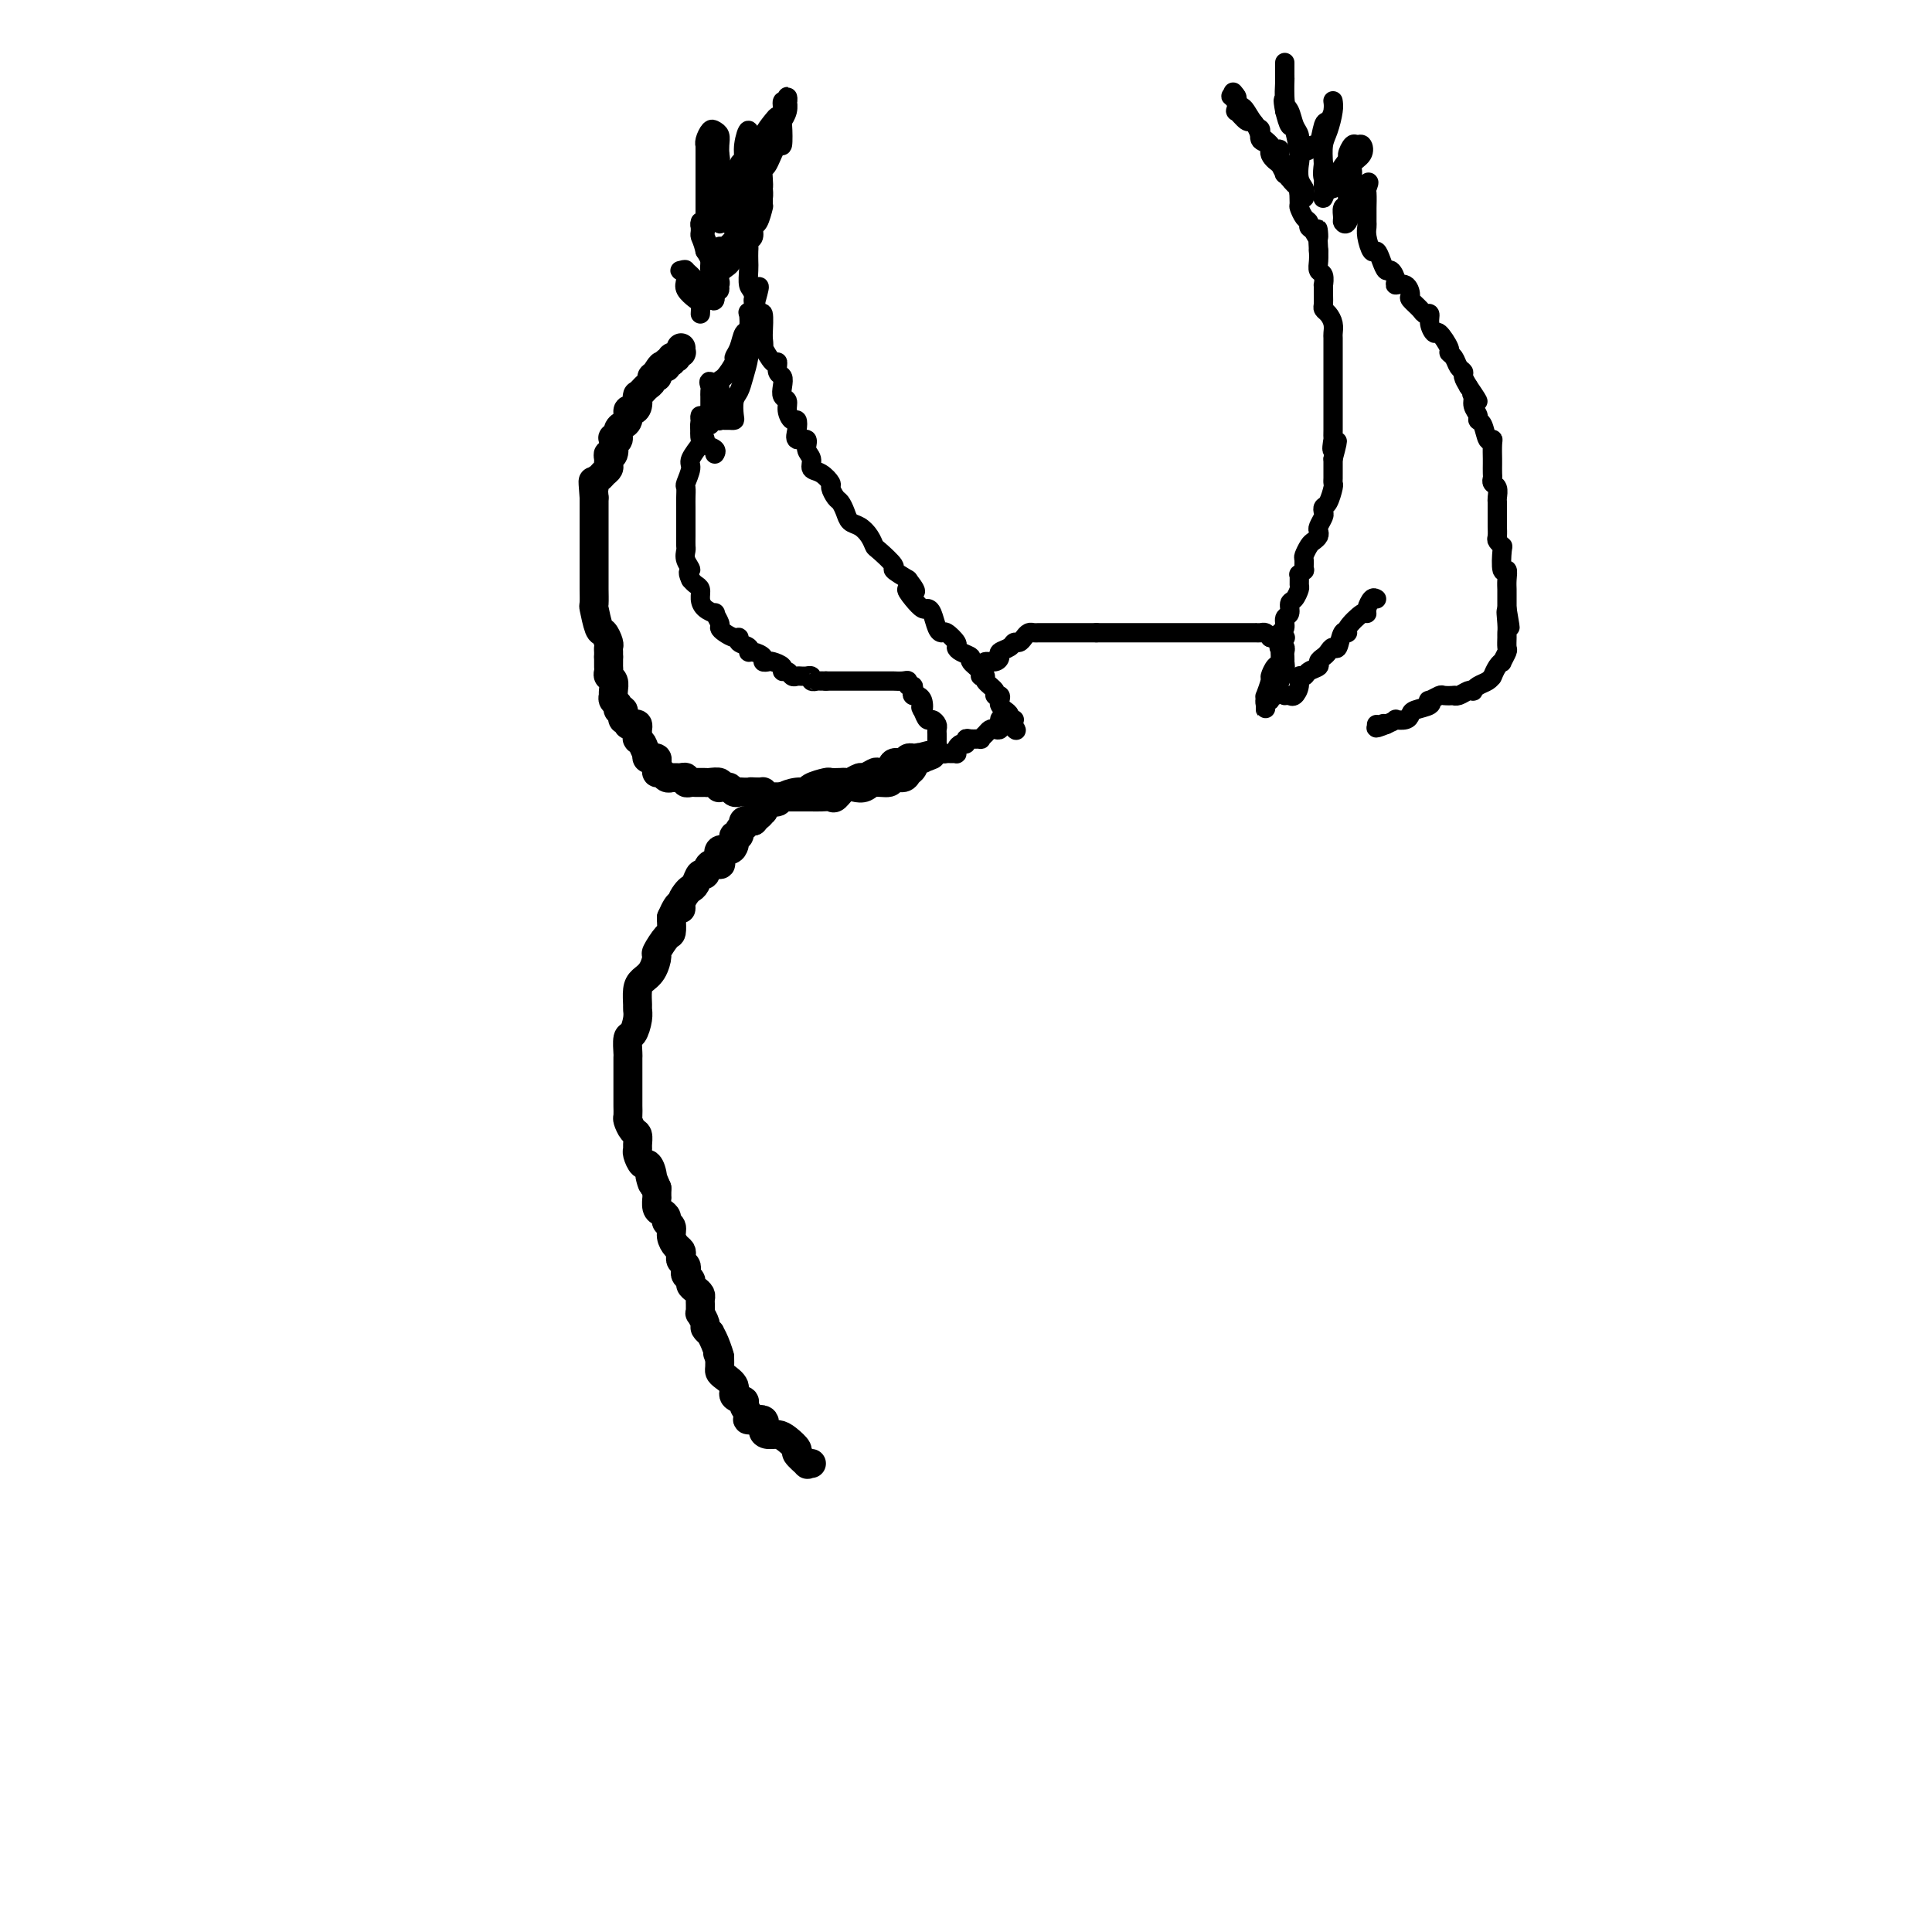 <svg viewBox='0 0 400 400' version='1.1' xmlns='http://www.w3.org/2000/svg' xmlns:xlink='http://www.w3.org/1999/xlink'><g fill='none' stroke='#000000' stroke-width='6' stroke-linecap='round' stroke-linejoin='round'><path d='M168,303c-0.487,-0.056 -0.974,-0.113 -1,0c-0.026,0.113 0.408,0.394 0,0c-0.408,-0.394 -1.657,-1.464 -2,-2c-0.343,-0.536 0.219,-0.538 0,-1c-0.219,-0.462 -1.218,-1.385 -2,-2c-0.782,-0.615 -1.345,-0.921 -2,-1c-0.655,-0.079 -1.400,0.068 -2,0c-0.600,-0.068 -1.055,-0.351 -1,-1c0.055,-0.649 0.619,-1.666 0,-2c-0.619,-0.334 -2.423,0.013 -3,0c-0.577,-0.013 0.071,-0.388 0,-1c-0.071,-0.612 -0.863,-1.463 -1,-2c-0.137,-0.537 0.380,-0.760 0,-1c-0.380,-0.240 -1.657,-0.497 -2,-1c-0.343,-0.503 0.248,-1.251 0,-2c-0.248,-0.749 -1.334,-1.500 -2,-2c-0.666,-0.500 -0.910,-0.750 -1,-1c-0.090,-0.250 -0.026,-0.500 0,-1c0.026,-0.500 0.013,-1.250 0,-2'/><path d='M149,281c-0.885,-1.863 -0.098,-0.019 0,0c0.098,0.019 -0.495,-1.786 -1,-3c-0.505,-1.214 -0.924,-1.836 -1,-2c-0.076,-0.164 0.190,0.128 0,0c-0.190,-0.128 -0.835,-0.678 -1,-1c-0.165,-0.322 0.152,-0.415 0,-1c-0.152,-0.585 -0.773,-1.662 -1,-2c-0.227,-0.338 -0.060,0.064 0,0c0.060,-0.064 0.013,-0.595 0,-1c-0.013,-0.405 0.006,-0.686 0,-1c-0.006,-0.314 -0.039,-0.661 0,-1c0.039,-0.339 0.150,-0.668 0,-1c-0.150,-0.332 -0.562,-0.666 -1,-1c-0.438,-0.334 -0.901,-0.667 -1,-1c-0.099,-0.333 0.166,-0.667 0,-1c-0.166,-0.333 -0.763,-0.667 -1,-1c-0.237,-0.333 -0.115,-0.667 0,-1c0.115,-0.333 0.224,-0.666 0,-1c-0.224,-0.334 -0.782,-0.670 -1,-1c-0.218,-0.330 -0.096,-0.656 0,-1c0.096,-0.344 0.165,-0.708 0,-1c-0.165,-0.292 -0.565,-0.512 -1,-1c-0.435,-0.488 -0.904,-1.244 -1,-2c-0.096,-0.756 0.181,-1.511 0,-2c-0.181,-0.489 -0.819,-0.713 -1,-1c-0.181,-0.287 0.095,-0.636 0,-1c-0.095,-0.364 -0.561,-0.744 -1,-1c-0.439,-0.256 -0.850,-0.388 -1,-1c-0.150,-0.612 -0.041,-1.703 0,-2c0.041,-0.297 0.012,0.201 0,0c-0.012,-0.201 -0.006,-1.100 0,-2'/><path d='M136,246c-2.251,-5.554 -1.377,-1.940 -1,-1c0.377,0.940 0.259,-0.795 0,-2c-0.259,-1.205 -0.658,-1.880 -1,-2c-0.342,-0.120 -0.627,0.315 -1,0c-0.373,-0.315 -0.835,-1.379 -1,-2c-0.165,-0.621 -0.034,-0.800 0,-1c0.034,-0.200 -0.029,-0.420 0,-1c0.029,-0.580 0.151,-1.521 0,-2c-0.151,-0.479 -0.576,-0.495 -1,-1c-0.424,-0.505 -0.846,-1.500 -1,-2c-0.154,-0.500 -0.041,-0.504 0,-1c0.041,-0.496 0.011,-1.482 0,-2c-0.011,-0.518 -0.003,-0.567 0,-1c0.003,-0.433 0.001,-1.252 0,-2c-0.001,-0.748 -0.001,-1.427 0,-2c0.001,-0.573 0.003,-1.041 0,-2c-0.003,-0.959 -0.011,-2.410 0,-3c0.011,-0.590 0.041,-0.319 0,-1c-0.041,-0.681 -0.155,-2.313 0,-3c0.155,-0.687 0.577,-0.428 1,-1c0.423,-0.572 0.848,-1.974 1,-3c0.152,-1.026 0.033,-1.677 0,-2c-0.033,-0.323 0.020,-0.318 0,-1c-0.020,-0.682 -0.112,-2.050 0,-3c0.112,-0.950 0.429,-1.481 1,-2c0.571,-0.519 1.397,-1.027 2,-2c0.603,-0.973 0.985,-2.413 1,-3c0.015,-0.587 -0.336,-0.322 0,-1c0.336,-0.678 1.360,-2.298 2,-3c0.640,-0.702 0.897,-0.486 1,-1c0.103,-0.514 0.051,-1.757 0,-3'/><path d='M139,190c1.858,-4.288 2.003,-2.510 2,-2c-0.003,0.510 -0.156,-0.250 0,-1c0.156,-0.750 0.619,-1.491 1,-2c0.381,-0.509 0.678,-0.785 1,-1c0.322,-0.215 0.668,-0.369 1,-1c0.332,-0.631 0.650,-1.740 1,-2c0.350,-0.260 0.733,0.329 1,0c0.267,-0.329 0.418,-1.576 1,-2c0.582,-0.424 1.596,-0.026 2,0c0.404,0.026 0.200,-0.321 0,-1c-0.200,-0.679 -0.394,-1.688 0,-2c0.394,-0.312 1.378,0.075 2,0c0.622,-0.075 0.884,-0.611 1,-1c0.116,-0.389 0.087,-0.630 0,-1c-0.087,-0.370 -0.233,-0.869 0,-1c0.233,-0.131 0.846,0.105 1,0c0.154,-0.105 -0.151,-0.550 0,-1c0.151,-0.450 0.758,-0.905 1,-1c0.242,-0.095 0.120,0.171 0,0c-0.120,-0.171 -0.238,-0.778 0,-1c0.238,-0.222 0.833,-0.060 1,0c0.167,0.060 -0.095,0.017 0,0c0.095,-0.017 0.548,-0.009 1,0'/><path d='M156,170c2.873,-3.257 1.555,-1.398 1,-1c-0.555,0.398 -0.346,-0.664 0,-1c0.346,-0.336 0.828,0.053 1,0c0.172,-0.053 0.032,-0.549 0,-1c-0.032,-0.451 0.044,-0.858 0,-1c-0.044,-0.142 -0.208,-0.020 0,0c0.208,0.020 0.788,-0.061 1,0c0.212,0.061 0.057,0.264 0,0c-0.057,-0.264 -0.015,-0.994 0,-1c0.015,-0.006 0.004,0.713 0,1c-0.004,0.287 -0.002,0.144 0,0'/><path d='M159,166c0.807,0.081 1.615,0.163 2,0c0.385,-0.163 0.349,-0.569 1,-1c0.651,-0.431 1.991,-0.886 3,-1c1.009,-0.114 1.689,0.113 2,0c0.311,-0.113 0.255,-0.566 1,-1c0.745,-0.434 2.293,-0.847 3,-1c0.707,-0.153 0.575,-0.045 1,0c0.425,0.045 1.408,0.027 2,0c0.592,-0.027 0.793,-0.063 1,0c0.207,0.063 0.422,0.227 1,0c0.578,-0.227 1.521,-0.843 2,-1c0.479,-0.157 0.494,0.146 1,0c0.506,-0.146 1.501,-0.742 2,-1c0.499,-0.258 0.500,-0.178 1,0c0.500,0.178 1.497,0.454 2,0c0.503,-0.454 0.512,-1.638 1,-2c0.488,-0.362 1.454,0.099 2,0c0.546,-0.099 0.672,-0.759 1,-1c0.328,-0.241 0.857,-0.065 1,0c0.143,0.065 -0.102,0.019 0,0c0.102,-0.019 0.551,-0.009 1,0'/><path d='M190,157c5.021,-1.393 2.075,-0.375 1,0c-1.075,0.375 -0.277,0.107 0,0c0.277,-0.107 0.032,-0.054 0,0c-0.032,0.054 0.147,0.110 0,0c-0.147,-0.110 -0.621,-0.384 -1,0c-0.379,0.384 -0.663,1.428 -1,2c-0.337,0.572 -0.727,0.674 -1,1c-0.273,0.326 -0.429,0.876 -1,1c-0.571,0.124 -1.556,-0.176 -2,0c-0.444,0.176 -0.345,0.830 -1,1c-0.655,0.170 -2.063,-0.143 -3,0c-0.937,0.143 -1.402,0.742 -2,1c-0.598,0.258 -1.329,0.174 -2,0c-0.671,-0.174 -1.283,-0.439 -2,0c-0.717,0.439 -1.540,1.582 -2,2c-0.460,0.418 -0.557,0.112 -1,0c-0.443,-0.112 -1.232,-0.030 -2,0c-0.768,0.030 -1.515,0.008 -2,0c-0.485,-0.008 -0.707,-0.002 -1,0c-0.293,0.002 -0.657,0.001 -1,0c-0.343,-0.001 -0.664,-0.000 -1,0c-0.336,0.000 -0.685,-0.000 -1,0c-0.315,0.000 -0.595,0.001 -1,0c-0.405,-0.001 -0.936,-0.004 -1,0c-0.064,0.004 0.337,0.015 0,0c-0.337,-0.015 -1.414,-0.057 -2,0c-0.586,0.057 -0.683,0.211 -1,0c-0.317,-0.211 -0.855,-0.788 -1,-1c-0.145,-0.212 0.101,-0.061 0,0c-0.101,0.061 -0.551,0.030 -1,0'/><path d='M157,164c-2.654,-0.154 -1.288,-0.040 -1,0c0.288,0.040 -0.500,0.007 -1,0c-0.500,-0.007 -0.711,0.012 -1,0c-0.289,-0.012 -0.655,-0.056 -1,0c-0.345,0.056 -0.667,0.212 -1,0c-0.333,-0.212 -0.676,-0.793 -1,-1c-0.324,-0.207 -0.630,-0.041 -1,0c-0.370,0.041 -0.806,-0.041 -1,0c-0.194,0.041 -0.147,0.207 0,0c0.147,-0.207 0.394,-0.788 0,-1c-0.394,-0.212 -1.429,-0.057 -2,0c-0.571,0.057 -0.677,0.015 -1,0c-0.323,-0.015 -0.861,-0.003 -1,0c-0.139,0.003 0.121,-0.003 0,0c-0.121,0.003 -0.624,0.015 -1,0c-0.376,-0.015 -0.625,-0.057 -1,0c-0.375,0.057 -0.875,0.211 -1,0c-0.125,-0.211 0.125,-0.789 0,-1c-0.125,-0.211 -0.625,-0.055 -1,0c-0.375,0.055 -0.625,0.011 -1,0c-0.375,-0.011 -0.875,0.012 -1,0c-0.125,-0.012 0.124,-0.059 0,0c-0.124,0.059 -0.622,0.223 -1,0c-0.378,-0.223 -0.636,-0.834 -1,-1c-0.364,-0.166 -0.832,0.113 -1,0c-0.168,-0.113 -0.035,-0.618 0,-1c0.035,-0.382 -0.029,-0.641 0,-1c0.029,-0.359 0.152,-0.818 0,-1c-0.152,-0.182 -0.579,-0.087 -1,0c-0.421,0.087 -0.834,0.168 -1,0c-0.166,-0.168 -0.083,-0.584 0,-1'/><path d='M134,156c-0.785,-1.167 -0.746,-1.584 -1,-2c-0.254,-0.416 -0.800,-0.832 -1,-1c-0.200,-0.168 -0.053,-0.087 0,0c0.053,0.087 0.011,0.181 0,0c-0.011,-0.181 0.007,-0.636 0,-1c-0.007,-0.364 -0.039,-0.638 0,-1c0.039,-0.362 0.150,-0.814 0,-1c-0.150,-0.186 -0.562,-0.106 -1,0c-0.438,0.106 -0.902,0.240 -1,0c-0.098,-0.240 0.171,-0.853 0,-1c-0.171,-0.147 -0.782,0.172 -1,0c-0.218,-0.172 -0.043,-0.834 0,-1c0.043,-0.166 -0.045,0.163 0,0c0.045,-0.163 0.222,-0.818 0,-1c-0.222,-0.182 -0.844,0.109 -1,0c-0.156,-0.109 0.154,-0.617 0,-1c-0.154,-0.383 -0.774,-0.640 -1,-1c-0.226,-0.360 -0.060,-0.821 0,-1c0.060,-0.179 0.012,-0.075 0,0c-0.012,0.075 0.011,0.122 0,0c-0.011,-0.122 -0.055,-0.414 0,-1c0.055,-0.586 0.211,-1.466 0,-2c-0.211,-0.534 -0.789,-0.721 -1,-1c-0.211,-0.279 -0.057,-0.649 0,-1c0.057,-0.351 0.015,-0.682 0,-1c-0.015,-0.318 -0.004,-0.624 0,-1c0.004,-0.376 0.001,-0.822 0,-1c-0.001,-0.178 -0.001,-0.089 0,0'/><path d='M126,136c0.007,-0.323 0.013,-0.647 0,-1c-0.013,-0.353 -0.046,-0.736 0,-1c0.046,-0.264 0.170,-0.407 0,-1c-0.170,-0.593 -0.634,-1.634 -1,-2c-0.366,-0.366 -0.634,-0.058 -1,-1c-0.366,-0.942 -0.830,-3.135 -1,-4c-0.170,-0.865 -0.046,-0.402 0,-1c0.046,-0.598 0.012,-2.258 0,-3c-0.012,-0.742 -0.003,-0.565 0,-1c0.003,-0.435 0.001,-1.483 0,-2c-0.001,-0.517 -0.000,-0.505 0,-1c0.000,-0.495 0.000,-1.498 0,-2c-0.000,-0.502 -0.000,-0.502 0,-1c0.000,-0.498 0.000,-1.493 0,-2c-0.000,-0.507 -0.000,-0.524 0,-1c0.000,-0.476 0.000,-1.409 0,-2c-0.000,-0.591 -0.000,-0.841 0,-1c0.000,-0.159 0.000,-0.228 0,-1c-0.000,-0.772 -0.000,-2.246 0,-3c0.000,-0.754 0.000,-0.787 0,-1c-0.000,-0.213 -0.000,-0.607 0,-1'/><path d='M123,103c-0.451,-5.510 -0.079,-2.786 0,-2c0.079,0.786 -0.137,-0.367 0,-1c0.137,-0.633 0.625,-0.747 1,-1c0.375,-0.253 0.635,-0.647 1,-1c0.365,-0.353 0.833,-0.666 1,-1c0.167,-0.334 0.031,-0.689 0,-1c-0.031,-0.311 0.043,-0.577 0,-1c-0.043,-0.423 -0.204,-1.001 0,-1c0.204,0.001 0.771,0.582 1,0c0.229,-0.582 0.118,-2.328 0,-3c-0.118,-0.672 -0.243,-0.271 0,0c0.243,0.271 0.854,0.411 1,0c0.146,-0.411 -0.172,-1.372 0,-2c0.172,-0.628 0.833,-0.924 1,-1c0.167,-0.076 -0.162,0.069 0,0c0.162,-0.069 0.814,-0.352 1,-1c0.186,-0.648 -0.093,-1.662 0,-2c0.093,-0.338 0.560,0.001 1,0c0.440,-0.001 0.853,-0.343 1,-1c0.147,-0.657 0.028,-1.629 0,-2c-0.028,-0.371 0.035,-0.141 0,0c-0.035,0.141 -0.168,0.192 0,0c0.168,-0.192 0.637,-0.626 1,-1c0.363,-0.374 0.619,-0.689 1,-1c0.381,-0.311 0.887,-0.619 1,-1c0.113,-0.381 -0.166,-0.834 0,-1c0.166,-0.166 0.776,-0.044 1,0c0.224,0.044 0.060,0.012 0,0c-0.060,-0.012 -0.017,-0.003 0,0c0.017,0.003 0.009,0.002 0,0'/><path d='M136,78c1.968,-4.029 0.388,-1.600 0,-1c-0.388,0.600 0.417,-0.627 1,-1c0.583,-0.373 0.945,0.110 1,0c0.055,-0.110 -0.196,-0.813 0,-1c0.196,-0.187 0.841,0.142 1,0c0.159,-0.142 -0.168,-0.755 0,-1c0.168,-0.245 0.830,-0.122 1,0c0.170,0.122 -0.150,0.243 0,0c0.150,-0.243 0.772,-0.849 1,-1c0.228,-0.151 0.061,0.152 0,0c-0.061,-0.152 -0.018,-0.758 0,-1c0.018,-0.242 0.009,-0.121 0,0'/></g>
<g fill='none' stroke='#000000' stroke-width='4' stroke-linecap='round' stroke-linejoin='round'><path d='M145,65c0.053,-0.781 0.106,-1.562 0,-2c-0.106,-0.438 -0.372,-0.534 -1,-1c-0.628,-0.466 -1.620,-1.302 -2,-2c-0.380,-0.698 -0.150,-1.258 0,-2c0.150,-0.742 0.220,-1.665 0,-2c-0.220,-0.335 -0.731,-0.083 -1,0c-0.269,0.083 -0.298,-0.003 0,0c0.298,0.003 0.921,0.095 1,0c0.079,-0.095 -0.387,-0.376 0,0c0.387,0.376 1.627,1.411 2,2c0.373,0.589 -0.120,0.734 0,1c0.120,0.266 0.855,0.652 1,1c0.145,0.348 -0.300,0.656 0,1c0.300,0.344 1.344,0.723 2,1c0.656,0.277 0.923,0.450 1,0c0.077,-0.450 -0.034,-1.524 0,-2c0.034,-0.476 0.215,-0.354 0,-1c-0.215,-0.646 -0.827,-2.058 -1,-3c-0.173,-0.942 0.093,-1.412 0,-2c-0.093,-0.588 -0.547,-1.294 -1,-2'/><path d='M146,52c-0.536,-2.178 -0.876,-2.622 -1,-3c-0.124,-0.378 -0.033,-0.690 0,-1c0.033,-0.310 0.008,-0.617 0,-1c-0.008,-0.383 0.002,-0.842 0,-1c-0.002,-0.158 -0.014,-0.016 0,0c0.014,0.016 0.055,-0.093 0,0c-0.055,0.093 -0.207,0.387 0,1c0.207,0.613 0.773,1.546 1,2c0.227,0.454 0.114,0.428 0,1c-0.114,0.572 -0.231,1.740 0,2c0.231,0.260 0.808,-0.388 1,0c0.192,0.388 -0.001,1.812 0,2c0.001,0.188 0.196,-0.861 0,-2c-0.196,-1.139 -0.785,-2.370 -1,-3c-0.215,-0.630 -0.058,-0.660 0,-1c0.058,-0.340 0.015,-0.991 0,-2c-0.015,-1.009 -0.004,-2.376 0,-3c0.004,-0.624 0.001,-0.504 0,-1c-0.001,-0.496 -0.000,-1.607 0,-3c0.000,-1.393 -0.001,-3.069 0,-4c0.001,-0.931 0.003,-1.118 0,-2c-0.003,-0.882 -0.012,-2.457 0,-3c0.012,-0.543 0.046,-0.052 0,0c-0.046,0.052 -0.170,-0.334 0,-1c0.170,-0.666 0.634,-1.612 1,-2c0.366,-0.388 0.634,-0.217 1,0c0.366,0.217 0.829,0.482 1,1c0.171,0.518 0.049,1.291 0,2c-0.049,0.709 -0.024,1.355 0,2'/><path d='M149,32c0.309,1.289 0.083,2.013 0,3c-0.083,0.987 -0.022,2.237 0,3c0.022,0.763 0.006,1.038 0,2c-0.006,0.962 -0.003,2.612 0,3c0.003,0.388 0.004,-0.485 0,0c-0.004,0.485 -0.015,2.328 0,3c0.015,0.672 0.054,0.173 0,0c-0.054,-0.173 -0.203,-0.019 0,0c0.203,0.019 0.757,-0.096 1,0c0.243,0.096 0.174,0.404 0,0c-0.174,-0.404 -0.454,-1.521 0,-2c0.454,-0.479 1.642,-0.321 2,-1c0.358,-0.679 -0.115,-2.194 0,-3c0.115,-0.806 0.819,-0.902 1,-2c0.181,-1.098 -0.161,-3.198 0,-4c0.161,-0.802 0.824,-0.308 1,-1c0.176,-0.692 -0.134,-2.571 0,-3c0.134,-0.429 0.714,0.594 1,0c0.286,-0.594 0.279,-2.803 0,-3c-0.279,-0.197 -0.830,1.619 -1,3c-0.170,1.381 0.042,2.328 0,3c-0.042,0.672 -0.337,1.070 -1,2c-0.663,0.930 -1.695,2.393 -2,3c-0.305,0.607 0.117,0.359 0,1c-0.117,0.641 -0.774,2.172 -1,3c-0.226,0.828 -0.022,0.954 0,1c0.022,0.046 -0.136,0.013 0,0c0.136,-0.013 0.568,-0.007 1,0'/><path d='M151,43c-0.420,2.349 0.530,0.222 1,-1c0.470,-1.222 0.460,-1.539 1,-2c0.540,-0.461 1.631,-1.067 2,-2c0.369,-0.933 0.015,-2.194 0,-3c-0.015,-0.806 0.310,-1.158 1,-2c0.690,-0.842 1.744,-2.175 2,-3c0.256,-0.825 -0.286,-1.143 0,-2c0.286,-0.857 1.401,-2.253 2,-3c0.599,-0.747 0.682,-0.846 1,-1c0.318,-0.154 0.870,-0.363 1,-1c0.130,-0.637 -0.162,-1.703 0,-2c0.162,-0.297 0.776,0.175 1,0c0.224,-0.175 0.056,-0.995 0,-1c-0.056,-0.005 -0.001,0.807 0,1c0.001,0.193 -0.052,-0.233 0,0c0.052,0.233 0.208,1.127 0,2c-0.208,0.873 -0.780,1.727 -1,2c-0.220,0.273 -0.087,-0.033 0,1c0.087,1.033 0.128,3.407 0,4c-0.128,0.593 -0.426,-0.594 -1,0c-0.574,0.594 -1.423,2.969 -2,4c-0.577,1.031 -0.880,0.719 -1,1c-0.120,0.281 -0.057,1.156 0,2c0.057,0.844 0.106,1.657 0,2c-0.106,0.343 -0.369,0.216 -1,1c-0.631,0.784 -1.632,2.480 -2,3c-0.368,0.520 -0.105,-0.137 0,0c0.105,0.137 0.053,1.069 0,2'/><path d='M155,45c-1.419,4.106 -0.967,1.873 -1,1c-0.033,-0.873 -0.551,-0.384 -1,0c-0.449,0.384 -0.828,0.662 -1,1c-0.172,0.338 -0.137,0.734 0,1c0.137,0.266 0.376,0.400 0,1c-0.376,0.600 -1.369,1.666 -2,2c-0.631,0.334 -0.901,-0.065 -1,0c-0.099,0.065 -0.027,0.595 0,1c0.027,0.405 0.007,0.686 0,1c-0.007,0.314 -0.002,0.662 0,1c0.002,0.338 0.002,0.668 0,1c-0.002,0.332 -0.004,0.667 0,1c0.004,0.333 0.015,0.663 0,1c-0.015,0.337 -0.057,0.681 0,1c0.057,0.319 0.211,0.612 0,1c-0.211,0.388 -0.788,0.872 -1,1c-0.212,0.128 -0.058,-0.100 0,0c0.058,0.100 0.020,0.527 0,1c-0.020,0.473 -0.021,0.993 0,1c0.021,0.007 0.065,-0.498 0,-1c-0.065,-0.502 -0.239,-1.002 0,-1c0.239,0.002 0.890,0.506 1,0c0.110,-0.506 -0.320,-2.022 0,-3c0.320,-0.978 1.392,-1.417 2,-2c0.608,-0.583 0.754,-1.308 1,-2c0.246,-0.692 0.592,-1.350 1,-2c0.408,-0.650 0.879,-1.290 1,-2c0.121,-0.710 -0.108,-1.488 0,-2c0.108,-0.512 0.554,-0.756 1,-1'/><path d='M155,46c1.019,-2.267 0.067,-0.935 0,-1c-0.067,-0.065 0.753,-1.528 1,-2c0.247,-0.472 -0.077,0.046 0,0c0.077,-0.046 0.557,-0.657 1,-1c0.443,-0.343 0.851,-0.417 1,-1c0.149,-0.583 0.040,-1.674 0,-2c-0.040,-0.326 -0.011,0.113 0,0c0.011,-0.113 0.003,-0.779 0,-1c-0.003,-0.221 -0.001,0.003 0,0c0.001,-0.003 -0.000,-0.235 0,0c0.000,0.235 0.001,0.936 0,1c-0.001,0.064 -0.003,-0.508 0,0c0.003,0.508 0.011,2.096 0,3c-0.011,0.904 -0.040,1.125 0,1c0.040,-0.125 0.151,-0.595 0,0c-0.151,0.595 -0.562,2.254 -1,3c-0.438,0.746 -0.902,0.580 -1,1c-0.098,0.420 0.170,1.425 0,2c-0.170,0.575 -0.777,0.719 -1,1c-0.223,0.281 -0.060,0.699 0,1c0.060,0.301 0.019,0.487 0,1c-0.019,0.513 -0.016,1.355 0,2c0.016,0.645 0.047,1.094 0,2c-0.047,0.906 -0.170,2.271 0,3c0.170,0.729 0.634,0.822 1,2c0.366,1.178 0.634,3.439 1,4c0.366,0.561 0.829,-0.580 1,0c0.171,0.580 0.049,2.880 0,4c-0.049,1.120 -0.024,1.060 0,1'/><path d='M158,70c0.360,3.048 -0.240,1.666 0,2c0.240,0.334 1.318,2.382 2,3c0.682,0.618 0.966,-0.195 1,0c0.034,0.195 -0.183,1.400 0,2c0.183,0.600 0.766,0.597 1,1c0.234,0.403 0.118,1.212 0,2c-0.118,0.788 -0.238,1.555 0,2c0.238,0.445 0.835,0.570 1,1c0.165,0.430 -0.101,1.167 0,2c0.101,0.833 0.571,1.763 1,2c0.429,0.237 0.818,-0.218 1,0c0.182,0.218 0.158,1.108 0,2c-0.158,0.892 -0.450,1.787 0,2c0.450,0.213 1.643,-0.256 2,0c0.357,0.256 -0.121,1.239 0,2c0.121,0.761 0.841,1.302 1,2c0.159,0.698 -0.241,1.553 0,2c0.241,0.447 1.125,0.486 2,1c0.875,0.514 1.740,1.502 2,2c0.260,0.498 -0.086,0.504 0,1c0.086,0.496 0.603,1.480 1,2c0.397,0.520 0.673,0.576 1,1c0.327,0.424 0.704,1.217 1,2c0.296,0.783 0.511,1.556 1,2c0.489,0.444 1.253,0.561 2,1c0.747,0.439 1.476,1.202 2,2c0.524,0.798 0.842,1.631 1,2c0.158,0.369 0.156,0.274 1,1c0.844,0.726 2.535,2.272 3,3c0.465,0.728 -0.296,0.636 0,1c0.296,0.364 1.648,1.182 3,2'/><path d='M188,120c3.062,3.923 0.718,2.229 0,2c-0.718,-0.229 0.189,1.007 1,2c0.811,0.993 1.527,1.745 2,2c0.473,0.255 0.703,0.014 1,0c0.297,-0.014 0.662,0.199 1,1c0.338,0.801 0.651,2.189 1,3c0.349,0.811 0.736,1.043 1,1c0.264,-0.043 0.404,-0.362 1,0c0.596,0.362 1.646,1.406 2,2c0.354,0.594 0.012,0.740 0,1c-0.012,0.260 0.307,0.634 1,1c0.693,0.366 1.759,0.725 2,1c0.241,0.275 -0.344,0.468 0,1c0.344,0.532 1.617,1.403 2,2c0.383,0.597 -0.123,0.920 0,1c0.123,0.080 0.874,-0.085 1,0c0.126,0.085 -0.372,0.418 0,1c0.372,0.582 1.616,1.413 2,2c0.384,0.587 -0.091,0.931 0,1c0.091,0.069 0.746,-0.136 1,0c0.254,0.136 0.105,0.615 0,1c-0.105,0.385 -0.167,0.678 0,1c0.167,0.322 0.564,0.675 1,1c0.436,0.325 0.911,0.623 1,1c0.089,0.377 -0.207,0.832 0,1c0.207,0.168 0.916,0.048 1,0c0.084,-0.048 -0.458,-0.024 -1,0'/><path d='M209,149c3.083,4.427 0.291,0.994 -1,0c-1.291,-0.994 -1.081,0.452 -1,1c0.081,0.548 0.033,0.199 0,0c-0.033,-0.199 -0.050,-0.247 0,0c0.050,0.247 0.167,0.788 0,1c-0.167,0.212 -0.617,0.095 -1,0c-0.383,-0.095 -0.697,-0.169 -1,0c-0.303,0.169 -0.593,0.580 -1,1c-0.407,0.420 -0.931,0.849 -1,1c-0.069,0.151 0.319,0.026 0,0c-0.319,-0.026 -1.343,0.048 -2,0c-0.657,-0.048 -0.947,-0.219 -1,0c-0.053,0.219 0.130,0.829 0,1c-0.130,0.171 -0.574,-0.098 -1,0c-0.426,0.098 -0.835,0.562 -1,1c-0.165,0.438 -0.085,0.850 0,1c0.085,0.150 0.177,0.037 0,0c-0.177,-0.037 -0.622,0.000 -1,0c-0.378,-0.000 -0.690,-0.038 -1,0c-0.310,0.038 -0.619,0.151 -1,0c-0.381,-0.151 -0.834,-0.565 -1,-1c-0.166,-0.435 -0.045,-0.890 0,-1c0.045,-0.110 0.013,0.126 0,0c-0.013,-0.126 -0.006,-0.612 0,-1c0.006,-0.388 0.013,-0.677 0,-1c-0.013,-0.323 -0.045,-0.681 0,-1c0.045,-0.319 0.167,-0.601 0,-1c-0.167,-0.399 -0.622,-0.915 -1,-1c-0.378,-0.085 -0.679,0.261 -1,0c-0.321,-0.261 -0.660,-1.131 -1,-2'/><path d='M191,147c-0.636,-1.287 -0.227,-0.004 0,0c0.227,0.004 0.271,-1.269 0,-2c-0.271,-0.731 -0.856,-0.918 -1,-1c-0.144,-0.082 0.154,-0.060 0,0c-0.154,0.060 -0.759,0.156 -1,0c-0.241,-0.156 -0.119,-0.564 0,-1c0.119,-0.436 0.235,-0.902 0,-1c-0.235,-0.098 -0.819,0.170 -1,0c-0.181,-0.170 0.043,-0.778 0,-1c-0.043,-0.222 -0.353,-0.060 -1,0c-0.647,0.060 -1.630,0.016 -2,0c-0.370,-0.016 -0.128,-0.004 0,0c0.128,0.004 0.140,0.001 0,0c-0.140,-0.001 -0.433,-0.000 -1,0c-0.567,0.000 -1.409,0.000 -2,0c-0.591,-0.000 -0.932,-0.000 -1,0c-0.068,0.000 0.137,0.000 0,0c-0.137,-0.000 -0.615,-0.000 -1,0c-0.385,0.000 -0.677,0.000 -1,0c-0.323,-0.000 -0.678,-0.000 -1,0c-0.322,0.000 -0.611,0.000 -1,0c-0.389,-0.000 -0.877,-0.000 -1,0c-0.123,0.000 0.121,0.000 0,0c-0.121,-0.000 -0.606,-0.000 -1,0c-0.394,0.000 -0.697,0.000 -1,0c-0.303,-0.000 -0.607,-0.000 -1,0c-0.393,0.000 -0.875,0.000 -1,0c-0.125,-0.000 0.107,-0.000 0,0c-0.107,0.000 -0.554,0.000 -1,0'/><path d='M171,141c-2.554,-0.016 -1.937,-0.057 -2,0c-0.063,0.057 -0.804,0.211 -1,0c-0.196,-0.211 0.155,-0.789 0,-1c-0.155,-0.211 -0.815,-0.055 -1,0c-0.185,0.055 0.106,0.011 0,0c-0.106,-0.011 -0.607,0.012 -1,0c-0.393,-0.012 -0.678,-0.059 -1,0c-0.322,0.059 -0.682,0.222 -1,0c-0.318,-0.222 -0.596,-0.830 -1,-1c-0.404,-0.170 -0.936,0.099 -1,0c-0.064,-0.099 0.338,-0.565 0,-1c-0.338,-0.435 -1.418,-0.838 -2,-1c-0.582,-0.162 -0.668,-0.081 -1,0c-0.332,0.081 -0.910,0.162 -1,0c-0.090,-0.162 0.308,-0.568 0,-1c-0.308,-0.432 -1.322,-0.890 -2,-1c-0.678,-0.110 -1.021,0.129 -1,0c0.021,-0.129 0.406,-0.626 0,-1c-0.406,-0.374 -1.601,-0.625 -2,-1c-0.399,-0.375 -0.001,-0.873 0,-1c0.001,-0.127 -0.396,0.116 -1,0c-0.604,-0.116 -1.414,-0.591 -2,-1c-0.586,-0.409 -0.948,-0.753 -1,-1c-0.052,-0.247 0.206,-0.398 0,-1c-0.206,-0.602 -0.878,-1.657 -1,-2c-0.122,-0.343 0.304,0.024 0,0c-0.304,-0.024 -1.338,-0.440 -2,-1c-0.662,-0.560 -0.951,-1.263 -1,-2c-0.049,-0.737 0.141,-1.506 0,-2c-0.141,-0.494 -0.612,-0.713 -1,-1c-0.388,-0.287 -0.694,-0.644 -1,-1'/><path d='M143,120c-1.022,-2.063 -0.078,-1.721 0,-2c0.078,-0.279 -0.711,-1.178 -1,-2c-0.289,-0.822 -0.077,-1.566 0,-2c0.077,-0.434 0.021,-0.557 0,-1c-0.021,-0.443 -0.006,-1.206 0,-2c0.006,-0.794 0.002,-1.617 0,-2c-0.002,-0.383 -0.002,-0.324 0,-1c0.002,-0.676 0.005,-2.086 0,-3c-0.005,-0.914 -0.017,-1.332 0,-2c0.017,-0.668 0.065,-1.588 0,-2c-0.065,-0.412 -0.242,-0.318 0,-1c0.242,-0.682 0.901,-2.140 1,-3c0.099,-0.860 -0.364,-1.124 0,-2c0.364,-0.876 1.554,-2.366 2,-3c0.446,-0.634 0.148,-0.413 0,-1c-0.148,-0.587 -0.145,-1.983 0,-3c0.145,-1.017 0.433,-1.657 1,-2c0.567,-0.343 1.414,-0.390 2,-1c0.586,-0.610 0.913,-1.784 1,-3c0.087,-1.216 -0.065,-2.474 0,-3c0.065,-0.526 0.346,-0.320 1,-1c0.654,-0.680 1.682,-2.246 2,-3c0.318,-0.754 -0.072,-0.697 0,-1c0.072,-0.303 0.607,-0.968 1,-2c0.393,-1.032 0.645,-2.432 1,-3c0.355,-0.568 0.813,-0.302 1,-1c0.187,-0.698 0.103,-2.358 0,-3c-0.103,-0.642 -0.223,-0.265 0,0c0.223,0.265 0.791,0.417 1,0c0.209,-0.417 0.060,-1.405 0,-2c-0.060,-0.595 -0.030,-0.798 0,-1'/><path d='M156,62c2.226,-5.784 0.789,-0.742 0,2c-0.789,2.742 -0.932,3.186 -1,4c-0.068,0.814 -0.060,1.999 0,3c0.060,1.001 0.174,1.820 0,3c-0.174,1.180 -0.634,2.723 -1,4c-0.366,1.277 -0.637,2.290 -1,3c-0.363,0.710 -0.818,1.119 -1,2c-0.182,0.881 -0.091,2.236 0,3c0.091,0.764 0.182,0.938 0,1c-0.182,0.062 -0.637,0.012 -1,0c-0.363,-0.012 -0.633,0.013 -1,0c-0.367,-0.013 -0.831,-0.066 -1,0c-0.169,0.066 -0.043,0.251 0,0c0.043,-0.251 0.004,-0.937 0,-2c-0.004,-1.063 0.027,-2.502 0,-3c-0.027,-0.498 -0.112,-0.054 0,0c0.112,0.054 0.422,-0.282 0,-1c-0.422,-0.718 -1.577,-1.818 -2,-2c-0.423,-0.182 -0.113,0.554 0,1c0.113,0.446 0.030,0.603 0,1c-0.030,0.397 -0.008,1.033 0,1c0.008,-0.033 0.003,-0.737 0,0c-0.003,0.737 -0.004,2.913 0,4c0.004,1.087 0.011,1.085 0,1c-0.011,-0.085 -0.041,-0.254 0,0c0.041,0.254 0.155,0.930 0,1c-0.155,0.070 -0.577,-0.465 -1,-1'/><path d='M146,87c-0.380,1.308 -0.830,0.578 -1,0c-0.170,-0.578 -0.062,-1.003 0,-1c0.062,0.003 0.077,0.434 0,1c-0.077,0.566 -0.245,1.266 0,2c0.245,0.734 0.903,1.503 1,2c0.097,0.497 -0.366,0.721 0,1c0.366,0.279 1.560,0.614 2,1c0.440,0.386 0.126,0.825 0,1c-0.126,0.175 -0.063,0.088 0,0'/><path d='M204,138c-0.192,-0.446 -0.385,-0.893 0,-1c0.385,-0.107 1.346,0.125 2,0c0.654,-0.125 1.001,-0.607 1,-1c-0.001,-0.393 -0.351,-0.696 0,-1c0.351,-0.304 1.404,-0.607 2,-1c0.596,-0.393 0.737,-0.876 1,-1c0.263,-0.124 0.648,0.110 1,0c0.352,-0.110 0.672,-0.565 1,-1c0.328,-0.435 0.665,-0.848 1,-1c0.335,-0.152 0.670,-0.041 1,0c0.330,0.041 0.656,0.011 1,0c0.344,-0.011 0.704,-0.003 1,0c0.296,0.003 0.526,0.001 1,0c0.474,-0.001 1.191,-0.000 2,0c0.809,0.000 1.708,0.000 2,0c0.292,-0.000 -0.024,-0.000 0,0c0.024,0.000 0.388,0.000 1,0c0.612,-0.000 1.473,-0.000 2,0c0.527,0.000 0.719,0.000 1,0c0.281,-0.000 0.652,-0.000 1,0c0.348,0.000 0.674,0.000 1,0'/><path d='M227,131c2.257,0.000 1.900,0.000 2,0c0.100,0.000 0.656,0.000 1,0c0.344,0.000 0.477,0.000 1,0c0.523,0.000 1.435,0.000 2,0c0.565,0.000 0.781,0.000 1,0c0.219,0.000 0.439,0.000 1,0c0.561,0.000 1.463,0.000 2,0c0.537,0.000 0.708,-0.000 1,0c0.292,0.000 0.704,0.000 1,0c0.296,-0.000 0.477,-0.000 1,0c0.523,0.000 1.388,0.000 2,0c0.612,-0.000 0.971,-0.000 1,0c0.029,0.000 -0.273,0.000 0,0c0.273,-0.000 1.120,-0.000 2,0c0.880,0.000 1.794,0.000 2,0c0.206,-0.000 -0.296,-0.000 0,0c0.296,0.000 1.389,0.000 2,0c0.611,-0.000 0.740,-0.000 1,0c0.260,0.000 0.652,0.000 1,0c0.348,-0.000 0.653,-0.000 1,0c0.347,0.000 0.737,0.000 1,0c0.263,-0.000 0.398,-0.000 1,0c0.602,0.000 1.672,0.000 2,0c0.328,-0.000 -0.085,-0.000 0,0c0.085,0.000 0.667,0.000 1,0c0.333,-0.000 0.418,-0.001 1,0c0.582,0.001 1.661,0.003 2,0c0.339,-0.003 -0.064,-0.011 0,0c0.064,0.011 0.594,0.041 1,0c0.406,-0.041 0.687,-0.155 1,0c0.313,0.155 0.656,0.577 1,1'/><path d='M263,132c5.736,0.110 2.077,-0.115 1,0c-1.077,0.115 0.429,0.570 1,1c0.571,0.430 0.205,0.836 0,1c-0.205,0.164 -0.251,0.087 0,0c0.251,-0.087 0.799,-0.183 1,0c0.201,0.183 0.055,0.645 0,1c-0.055,0.355 -0.018,0.602 0,1c0.018,0.398 0.019,0.947 0,1c-0.019,0.053 -0.056,-0.389 0,0c0.056,0.389 0.207,1.608 0,2c-0.207,0.392 -0.772,-0.045 -1,0c-0.228,0.045 -0.118,0.571 0,1c0.118,0.429 0.243,0.760 0,1c-0.243,0.240 -0.853,0.389 -1,1c-0.147,0.611 0.171,1.683 0,2c-0.171,0.317 -0.830,-0.121 -1,0c-0.170,0.121 0.151,0.800 0,1c-0.151,0.200 -0.773,-0.078 -1,0c-0.227,0.078 -0.061,0.514 0,1c0.061,0.486 0.015,1.023 0,1c-0.015,-0.023 -0.000,-0.605 0,-1c0.000,-0.395 -0.015,-0.601 0,-1c0.015,-0.399 0.059,-0.990 0,-1c-0.059,-0.010 -0.222,0.560 0,0c0.222,-0.560 0.830,-2.249 1,-3c0.170,-0.751 -0.099,-0.562 0,-1c0.099,-0.438 0.565,-1.503 1,-2c0.435,-0.497 0.839,-0.428 1,-1c0.161,-0.572 0.081,-1.786 0,-3'/><path d='M265,134c0.482,-2.257 0.186,-1.899 0,-2c-0.186,-0.101 -0.261,-0.661 0,-1c0.261,-0.339 0.857,-0.457 1,-1c0.143,-0.543 -0.168,-1.512 0,-2c0.168,-0.488 0.816,-0.497 1,-1c0.184,-0.503 -0.094,-1.502 0,-2c0.094,-0.498 0.560,-0.497 1,-1c0.440,-0.503 0.854,-1.512 1,-2c0.146,-0.488 0.025,-0.454 0,-1c-0.025,-0.546 0.046,-1.670 0,-2c-0.046,-0.330 -0.209,0.134 0,0c0.209,-0.134 0.791,-0.866 1,-1c0.209,-0.134 0.045,0.329 0,0c-0.045,-0.329 0.030,-1.450 0,-2c-0.030,-0.550 -0.166,-0.529 0,-1c0.166,-0.471 0.632,-1.435 1,-2c0.368,-0.565 0.638,-0.733 1,-1c0.362,-0.267 0.815,-0.635 1,-1c0.185,-0.365 0.101,-0.728 0,-1c-0.101,-0.272 -0.221,-0.452 0,-1c0.221,-0.548 0.781,-1.464 1,-2c0.219,-0.536 0.097,-0.693 0,-1c-0.097,-0.307 -0.170,-0.765 0,-1c0.170,-0.235 0.581,-0.247 1,-1c0.419,-0.753 0.844,-2.247 1,-3c0.156,-0.753 0.042,-0.766 0,-1c-0.042,-0.234 -0.011,-0.690 0,-1c0.011,-0.310 0.003,-0.475 0,-1c-0.003,-0.525 -0.001,-1.411 0,-2c0.001,-0.589 0.000,-0.883 0,-1c-0.000,-0.117 -0.000,-0.059 0,0'/><path d='M276,95c1.702,-6.357 0.456,-2.750 0,-2c-0.456,0.750 -0.122,-1.357 0,-2c0.122,-0.643 0.033,0.178 0,0c-0.033,-0.178 -0.009,-1.355 0,-2c0.009,-0.645 0.002,-0.759 0,-1c-0.002,-0.241 -0.001,-0.611 0,-1c0.001,-0.389 0.000,-0.798 0,-1c-0.000,-0.202 -0.000,-0.196 0,-1c0.000,-0.804 0.000,-2.419 0,-3c-0.000,-0.581 -0.000,-0.127 0,0c0.000,0.127 -0.000,-0.071 0,-1c0.000,-0.929 0.000,-2.587 0,-3c-0.000,-0.413 -0.000,0.420 0,0c0.000,-0.420 0.000,-2.091 0,-3c-0.000,-0.909 -0.000,-1.055 0,-1c0.000,0.055 0.001,0.310 0,0c-0.001,-0.310 -0.003,-1.186 0,-2c0.003,-0.814 0.011,-1.566 0,-2c-0.011,-0.434 -0.041,-0.549 0,-1c0.041,-0.451 0.155,-1.236 0,-2c-0.155,-0.764 -0.577,-1.505 -1,-2c-0.423,-0.495 -0.846,-0.744 -1,-1c-0.154,-0.256 -0.040,-0.520 0,-1c0.040,-0.480 0.007,-1.174 0,-2c-0.007,-0.826 0.012,-1.782 0,-2c-0.012,-0.218 -0.056,0.302 0,0c0.056,-0.302 0.211,-1.426 0,-2c-0.211,-0.574 -0.789,-0.597 -1,-1c-0.211,-0.403 -0.057,-1.185 0,-2c0.057,-0.815 0.016,-1.661 0,-2c-0.016,-0.339 -0.008,-0.169 0,0'/><path d='M273,52c-0.421,-7.283 0.028,-3.992 0,-3c-0.028,0.992 -0.533,-0.316 -1,-1c-0.467,-0.684 -0.895,-0.744 -1,-1c-0.105,-0.256 0.115,-0.707 0,-1c-0.115,-0.293 -0.565,-0.427 -1,-1c-0.435,-0.573 -0.857,-1.586 -1,-2c-0.143,-0.414 -0.009,-0.228 0,-1c0.009,-0.772 -0.107,-2.502 0,-3c0.107,-0.498 0.436,0.235 0,0c-0.436,-0.235 -1.637,-1.438 -2,-2c-0.363,-0.562 0.114,-0.484 0,-1c-0.114,-0.516 -0.818,-1.626 -1,-2c-0.182,-0.374 0.159,-0.012 0,0c-0.159,0.012 -0.816,-0.326 -1,-1c-0.184,-0.674 0.105,-1.685 0,-2c-0.105,-0.315 -0.605,0.067 -1,0c-0.395,-0.067 -0.683,-0.583 -1,-1c-0.317,-0.417 -0.661,-0.737 -1,-1c-0.339,-0.263 -0.673,-0.471 -1,-1c-0.327,-0.529 -0.648,-1.379 -1,-2c-0.352,-0.621 -0.736,-1.011 -1,-1c-0.264,0.011 -0.410,0.424 -1,0c-0.590,-0.424 -1.626,-1.687 -2,-2c-0.374,-0.313 -0.087,0.322 0,0c0.087,-0.322 -0.026,-1.603 0,-2c0.026,-0.397 0.193,0.089 0,0c-0.193,-0.089 -0.744,-0.755 -1,-1c-0.256,-0.245 -0.216,-0.070 0,0c0.216,0.070 0.608,0.035 1,0'/><path d='M256,20c-1.378,-1.747 -0.324,-0.615 0,0c0.324,0.615 -0.080,0.713 0,1c0.080,0.287 0.646,0.763 1,1c0.354,0.237 0.495,0.234 1,1c0.505,0.766 1.373,2.302 2,3c0.627,0.698 1.013,0.559 1,1c-0.013,0.441 -0.425,1.461 0,2c0.425,0.539 1.687,0.597 2,1c0.313,0.403 -0.325,1.149 0,2c0.325,0.851 1.611,1.805 2,2c0.389,0.195 -0.121,-0.369 0,0c0.121,0.369 0.873,1.672 1,2c0.127,0.328 -0.373,-0.318 0,0c0.373,0.318 1.617,1.601 2,2c0.383,0.399 -0.094,-0.087 0,0c0.094,0.087 0.761,0.746 1,1c0.239,0.254 0.050,0.103 0,0c-0.050,-0.103 0.040,-0.160 0,0c-0.040,0.160 -0.211,0.536 0,1c0.211,0.464 0.802,1.018 1,1c0.198,-0.018 0.001,-0.606 0,-1c-0.001,-0.394 0.193,-0.593 0,-1c-0.193,-0.407 -0.773,-1.021 -1,-2c-0.227,-0.979 -0.102,-2.323 0,-3c0.102,-0.677 0.182,-0.687 0,-2c-0.182,-1.313 -0.626,-3.931 -1,-5c-0.374,-1.069 -0.678,-0.591 -1,-1c-0.322,-0.409 -0.661,-1.704 -1,-3'/><path d='M266,23c-0.619,-3.242 -0.166,-2.349 0,-2c0.166,0.349 0.044,0.152 0,-1c-0.044,-1.152 -0.012,-3.260 0,-4c0.012,-0.740 0.003,-0.114 0,0c-0.003,0.114 -0.001,-0.285 0,-1c0.001,-0.715 -0.001,-1.747 0,-2c0.001,-0.253 0.003,0.273 0,1c-0.003,0.727 -0.012,1.655 0,2c0.012,0.345 0.045,0.108 0,1c-0.045,0.892 -0.170,2.912 0,4c0.170,1.088 0.633,1.243 1,2c0.367,0.757 0.637,2.115 1,3c0.363,0.885 0.818,1.296 1,2c0.182,0.704 0.090,1.700 0,2c-0.090,0.300 -0.179,-0.098 0,0c0.179,0.098 0.625,0.691 1,1c0.375,0.309 0.678,0.333 1,0c0.322,-0.333 0.665,-1.023 1,-1c0.335,0.023 0.664,0.759 1,0c0.336,-0.759 0.678,-3.012 1,-4c0.322,-0.988 0.622,-0.711 1,-1c0.378,-0.289 0.834,-1.145 1,-2c0.166,-0.855 0.042,-1.708 0,-2c-0.042,-0.292 -0.001,-0.021 0,0c0.001,0.021 -0.038,-0.207 0,0c0.038,0.207 0.155,0.849 0,2c-0.155,1.151 -0.580,2.810 -1,4c-0.420,1.190 -0.834,1.911 -1,3c-0.166,1.089 -0.083,2.544 0,4'/><path d='M274,34c-0.310,2.334 -0.084,2.670 0,3c0.084,0.330 0.025,0.655 0,1c-0.025,0.345 -0.018,0.711 0,1c0.018,0.289 0.045,0.500 0,1c-0.045,0.500 -0.162,1.290 0,1c0.162,-0.290 0.603,-1.659 1,-2c0.397,-0.341 0.750,0.346 1,0c0.250,-0.346 0.395,-1.724 1,-3c0.605,-1.276 1.668,-2.449 2,-3c0.332,-0.551 -0.067,-0.482 0,-1c0.067,-0.518 0.598,-1.625 1,-2c0.402,-0.375 0.673,-0.018 1,0c0.327,0.018 0.711,-0.302 1,0c0.289,0.302 0.485,1.226 0,2c-0.485,0.774 -1.650,1.396 -2,2c-0.350,0.604 0.117,1.188 0,2c-0.117,0.812 -0.817,1.853 -1,3c-0.183,1.147 0.150,2.401 0,3c-0.150,0.599 -0.783,0.542 -1,1c-0.217,0.458 -0.017,1.432 0,2c0.017,0.568 -0.150,0.730 0,1c0.150,0.270 0.618,0.647 1,0c0.382,-0.647 0.677,-2.317 1,-3c0.323,-0.683 0.675,-0.379 1,-1c0.325,-0.621 0.623,-2.166 1,-3c0.377,-0.834 0.832,-0.955 1,-1c0.168,-0.045 0.048,-0.013 0,0c-0.048,0.013 -0.024,0.006 0,0'/><path d='M283,38c0.774,-0.866 0.207,0.468 0,1c-0.207,0.532 -0.056,0.261 0,1c0.056,0.739 0.015,2.488 0,3c-0.015,0.512 -0.005,-0.212 0,0c0.005,0.212 0.004,1.361 0,2c-0.004,0.639 -0.012,0.769 0,1c0.012,0.231 0.045,0.565 0,1c-0.045,0.435 -0.167,0.972 0,2c0.167,1.028 0.622,2.547 1,3c0.378,0.453 0.680,-0.159 1,0c0.320,0.159 0.658,1.091 1,2c0.342,0.909 0.686,1.797 1,2c0.314,0.203 0.596,-0.278 1,0c0.404,0.278 0.930,1.316 1,2c0.070,0.684 -0.314,1.013 0,1c0.314,-0.013 1.327,-0.367 2,0c0.673,0.367 1.008,1.456 1,2c-0.008,0.544 -0.357,0.543 0,1c0.357,0.457 1.419,1.370 2,2c0.581,0.630 0.679,0.975 1,1c0.321,0.025 0.864,-0.270 1,0c0.136,0.270 -0.136,1.105 0,2c0.136,0.895 0.681,1.849 1,2c0.319,0.151 0.414,-0.503 1,0c0.586,0.503 1.664,2.162 2,3c0.336,0.838 -0.068,0.854 0,1c0.068,0.146 0.609,0.423 1,1c0.391,0.577 0.630,1.454 1,2c0.370,0.546 0.869,0.762 1,1c0.131,0.238 -0.105,0.496 0,1c0.105,0.504 0.553,1.252 1,2'/><path d='M304,80c3.316,4.810 1.606,2.833 1,2c-0.606,-0.833 -0.107,-0.524 0,0c0.107,0.524 -0.179,1.262 0,2c0.179,0.738 0.822,1.476 1,2c0.178,0.524 -0.110,0.835 0,1c0.110,0.165 0.618,0.185 1,1c0.382,0.815 0.638,2.427 1,3c0.362,0.573 0.829,0.108 1,0c0.171,-0.108 0.046,0.142 0,1c-0.046,0.858 -0.013,2.324 0,3c0.013,0.676 0.007,0.561 0,1c-0.007,0.439 -0.016,1.431 0,2c0.016,0.569 0.057,0.715 0,1c-0.057,0.285 -0.211,0.709 0,1c0.211,0.291 0.789,0.449 1,1c0.211,0.551 0.057,1.494 0,2c-0.057,0.506 -0.015,0.573 0,1c0.015,0.427 0.003,1.213 0,2c-0.003,0.787 0.003,1.574 0,2c-0.003,0.426 -0.015,0.492 0,1c0.015,0.508 0.055,1.458 0,2c-0.055,0.542 -0.207,0.676 0,1c0.207,0.324 0.773,0.839 1,1c0.227,0.161 0.113,-0.030 0,1c-0.113,1.030 -0.226,3.283 0,4c0.226,0.717 0.793,-0.103 1,0c0.207,0.103 0.056,1.127 0,2c-0.056,0.873 -0.015,1.595 0,2c0.015,0.405 0.004,0.494 0,1c-0.004,0.506 -0.001,1.430 0,2c0.001,0.570 0.001,0.785 0,1'/><path d='M312,126c1.238,7.252 0.331,2.381 0,1c-0.331,-1.381 -0.088,0.728 0,2c0.088,1.272 0.020,1.708 0,2c-0.020,0.292 0.010,0.442 0,1c-0.010,0.558 -0.058,1.524 0,2c0.058,0.476 0.222,0.461 0,1c-0.222,0.539 -0.830,1.633 -1,2c-0.170,0.367 0.099,0.006 0,0c-0.099,-0.006 -0.564,0.341 -1,1c-0.436,0.659 -0.841,1.629 -1,2c-0.159,0.371 -0.071,0.141 0,0c0.071,-0.141 0.125,-0.195 0,0c-0.125,0.195 -0.428,0.640 -1,1c-0.572,0.360 -1.414,0.636 -2,1c-0.586,0.364 -0.918,0.815 -1,1c-0.082,0.185 0.085,0.102 0,0c-0.085,-0.102 -0.422,-0.223 -1,0c-0.578,0.223 -1.396,0.791 -2,1c-0.604,0.209 -0.992,0.060 -1,0c-0.008,-0.060 0.365,-0.031 0,0c-0.365,0.031 -1.468,0.064 -2,0c-0.532,-0.064 -0.493,-0.224 -1,0c-0.507,0.224 -1.561,0.833 -2,1c-0.439,0.167 -0.263,-0.109 0,0c0.263,0.109 0.612,0.604 0,1c-0.612,0.396 -2.187,0.694 -3,1c-0.813,0.306 -0.864,0.621 -1,1c-0.136,0.379 -0.356,0.823 -1,1c-0.644,0.177 -1.712,0.086 -2,0c-0.288,-0.086 0.203,-0.167 0,0c-0.203,0.167 -1.102,0.584 -2,1'/><path d='M287,150c-3.491,1.392 -1.719,0.373 -1,0c0.719,-0.373 0.386,-0.100 0,0c-0.386,0.100 -0.825,0.029 -1,0c-0.175,-0.029 -0.088,-0.014 0,0'/><path d='M266,144c0.342,-0.044 0.683,-0.088 1,0c0.317,0.088 0.608,0.308 1,0c0.392,-0.308 0.883,-1.143 1,-2c0.117,-0.857 -0.141,-1.735 0,-2c0.141,-0.265 0.682,0.084 1,0c0.318,-0.084 0.414,-0.599 1,-1c0.586,-0.401 1.663,-0.686 2,-1c0.337,-0.314 -0.064,-0.655 0,-1c0.064,-0.345 0.594,-0.692 1,-1c0.406,-0.308 0.688,-0.576 1,-1c0.312,-0.424 0.655,-1.004 1,-1c0.345,0.004 0.691,0.592 1,0c0.309,-0.592 0.580,-2.365 1,-3c0.420,-0.635 0.987,-0.134 1,0c0.013,0.134 -0.530,-0.101 0,-1c0.530,-0.899 2.131,-2.462 3,-3c0.869,-0.538 1.006,-0.051 1,0c-0.006,0.051 -0.156,-0.332 0,-1c0.156,-0.668 0.616,-1.619 1,-2c0.384,-0.381 0.692,-0.190 1,0'/></g>
</svg>